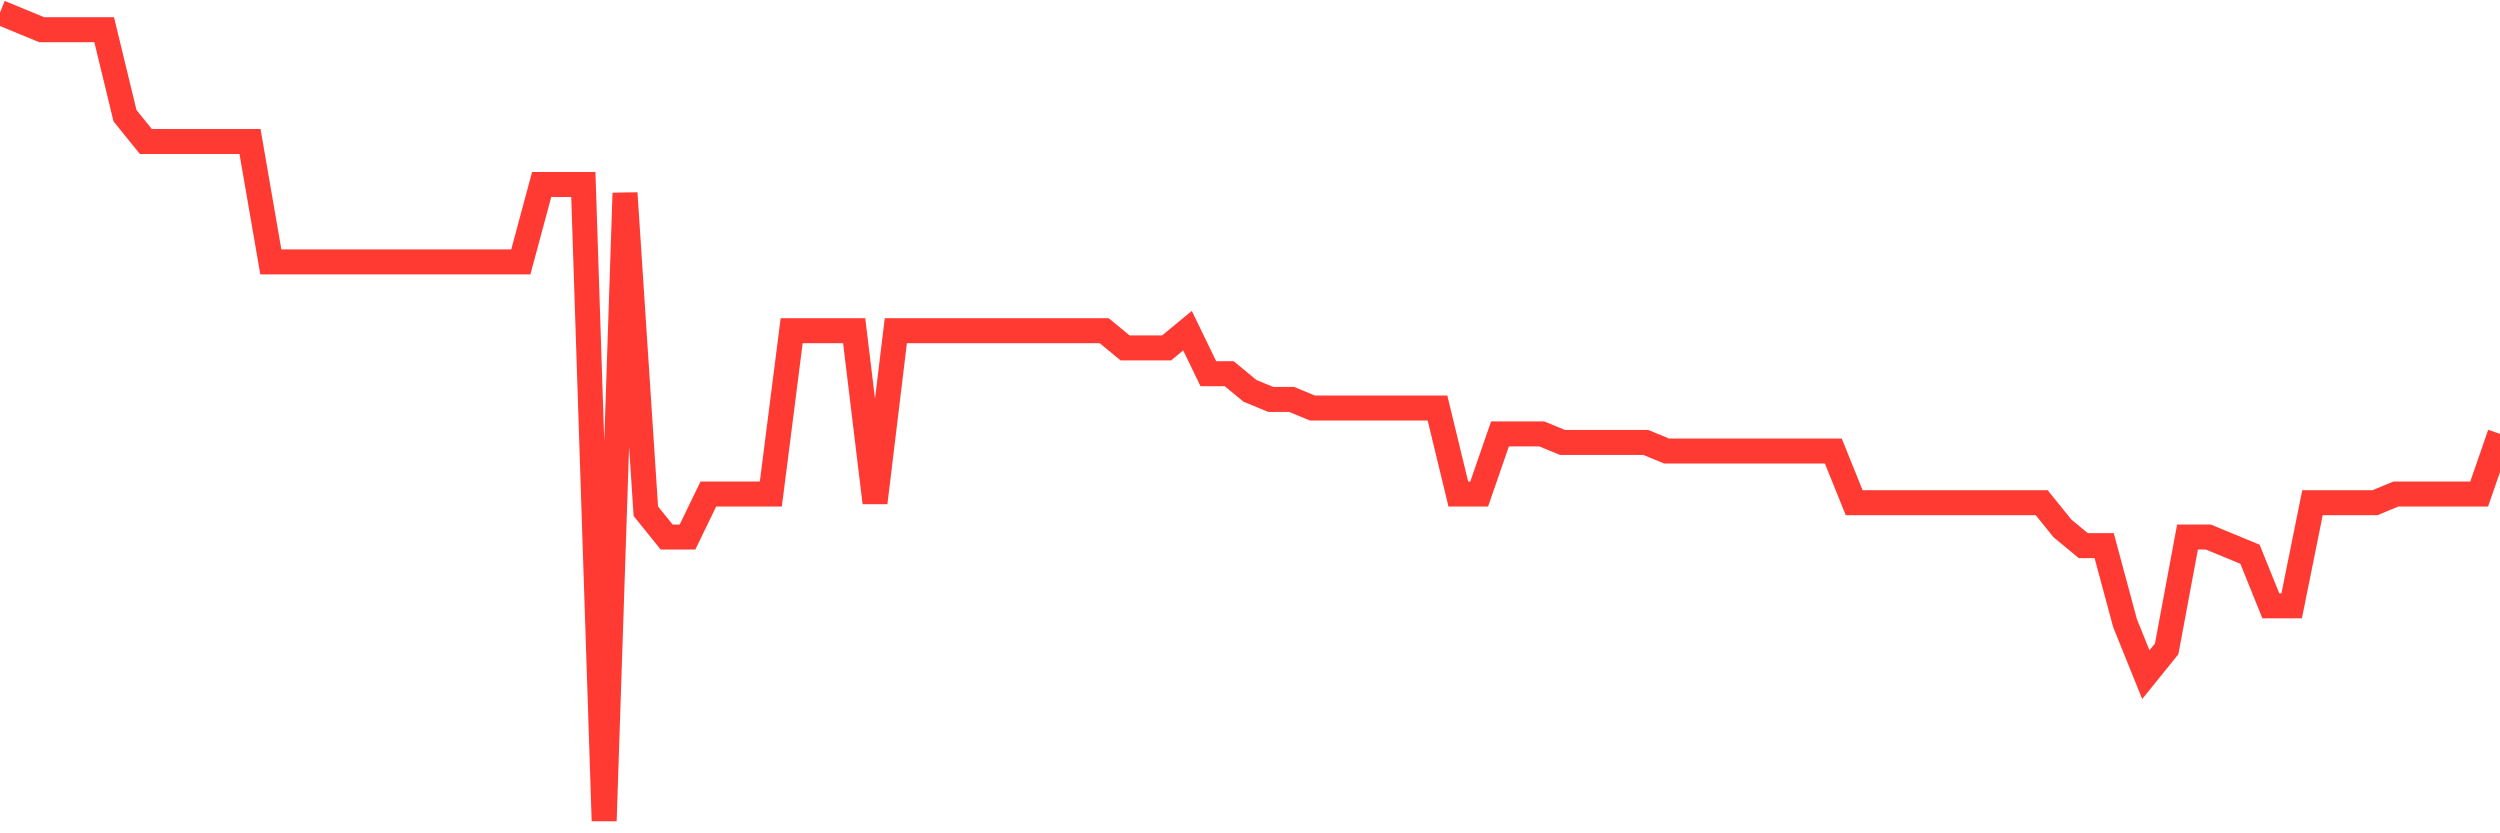 <svg
  xmlns="http://www.w3.org/2000/svg"
  xmlns:xlink="http://www.w3.org/1999/xlink"
  width="120"
  height="40"
  viewBox="0 0 120 40"
  preserveAspectRatio="none"
>
  <polyline
    points="0,0.6 1,1.013 2,1.426 3,1.426 4,1.426 5,1.426 6,5.553 7,6.791 8,6.791 9,6.791 10,6.791 11,6.791 12,6.791 13,12.57 14,12.57 15,12.57 16,12.57 17,12.57 18,12.57 19,12.57 20,12.57 21,12.57 22,12.57 23,12.57 24,12.57 25,12.57 26,8.855 27,8.855 28,8.855 29,39.4 30,9.268 31,24.54 32,25.779 33,25.779 34,23.715 35,23.715 36,23.715 37,23.715 38,15.872 39,15.872 40,15.872 41,15.872 42,24.128 43,15.872 44,15.872 45,15.872 46,15.872 47,15.872 48,15.872 49,15.872 50,15.872 51,15.872 52,15.872 53,15.872 54,16.698 55,16.698 56,16.698 57,15.872 58,17.936 59,17.936 60,18.762 61,19.174 62,19.174 63,19.587 64,19.587 65,19.587 66,19.587 67,19.587 68,19.587 69,19.587 70,23.715 71,23.715 72,20.826 73,20.826 74,20.826 75,21.238 76,21.238 77,21.238 78,21.238 79,21.238 80,21.651 81,21.651 82,21.651 83,21.651 84,21.651 85,21.651 86,21.651 87,21.651 88,21.651 89,24.128 90,24.128 91,24.128 92,24.128 93,24.128 94,24.128 95,24.128 96,24.128 97,24.128 98,24.128 99,25.366 100,26.191 101,26.191 102,29.906 103,32.383 104,31.145 105,25.779 106,25.779 107,26.191 108,26.604 109,29.081 110,29.081 111,24.128 112,24.128 113,24.128 114,24.128 115,23.715 116,23.715 117,23.715 118,23.715 119,23.715 120,20.826"
    fill="none"
    stroke="#ff3a33"
    stroke-width="1.2"
  >
  </polyline>
</svg>